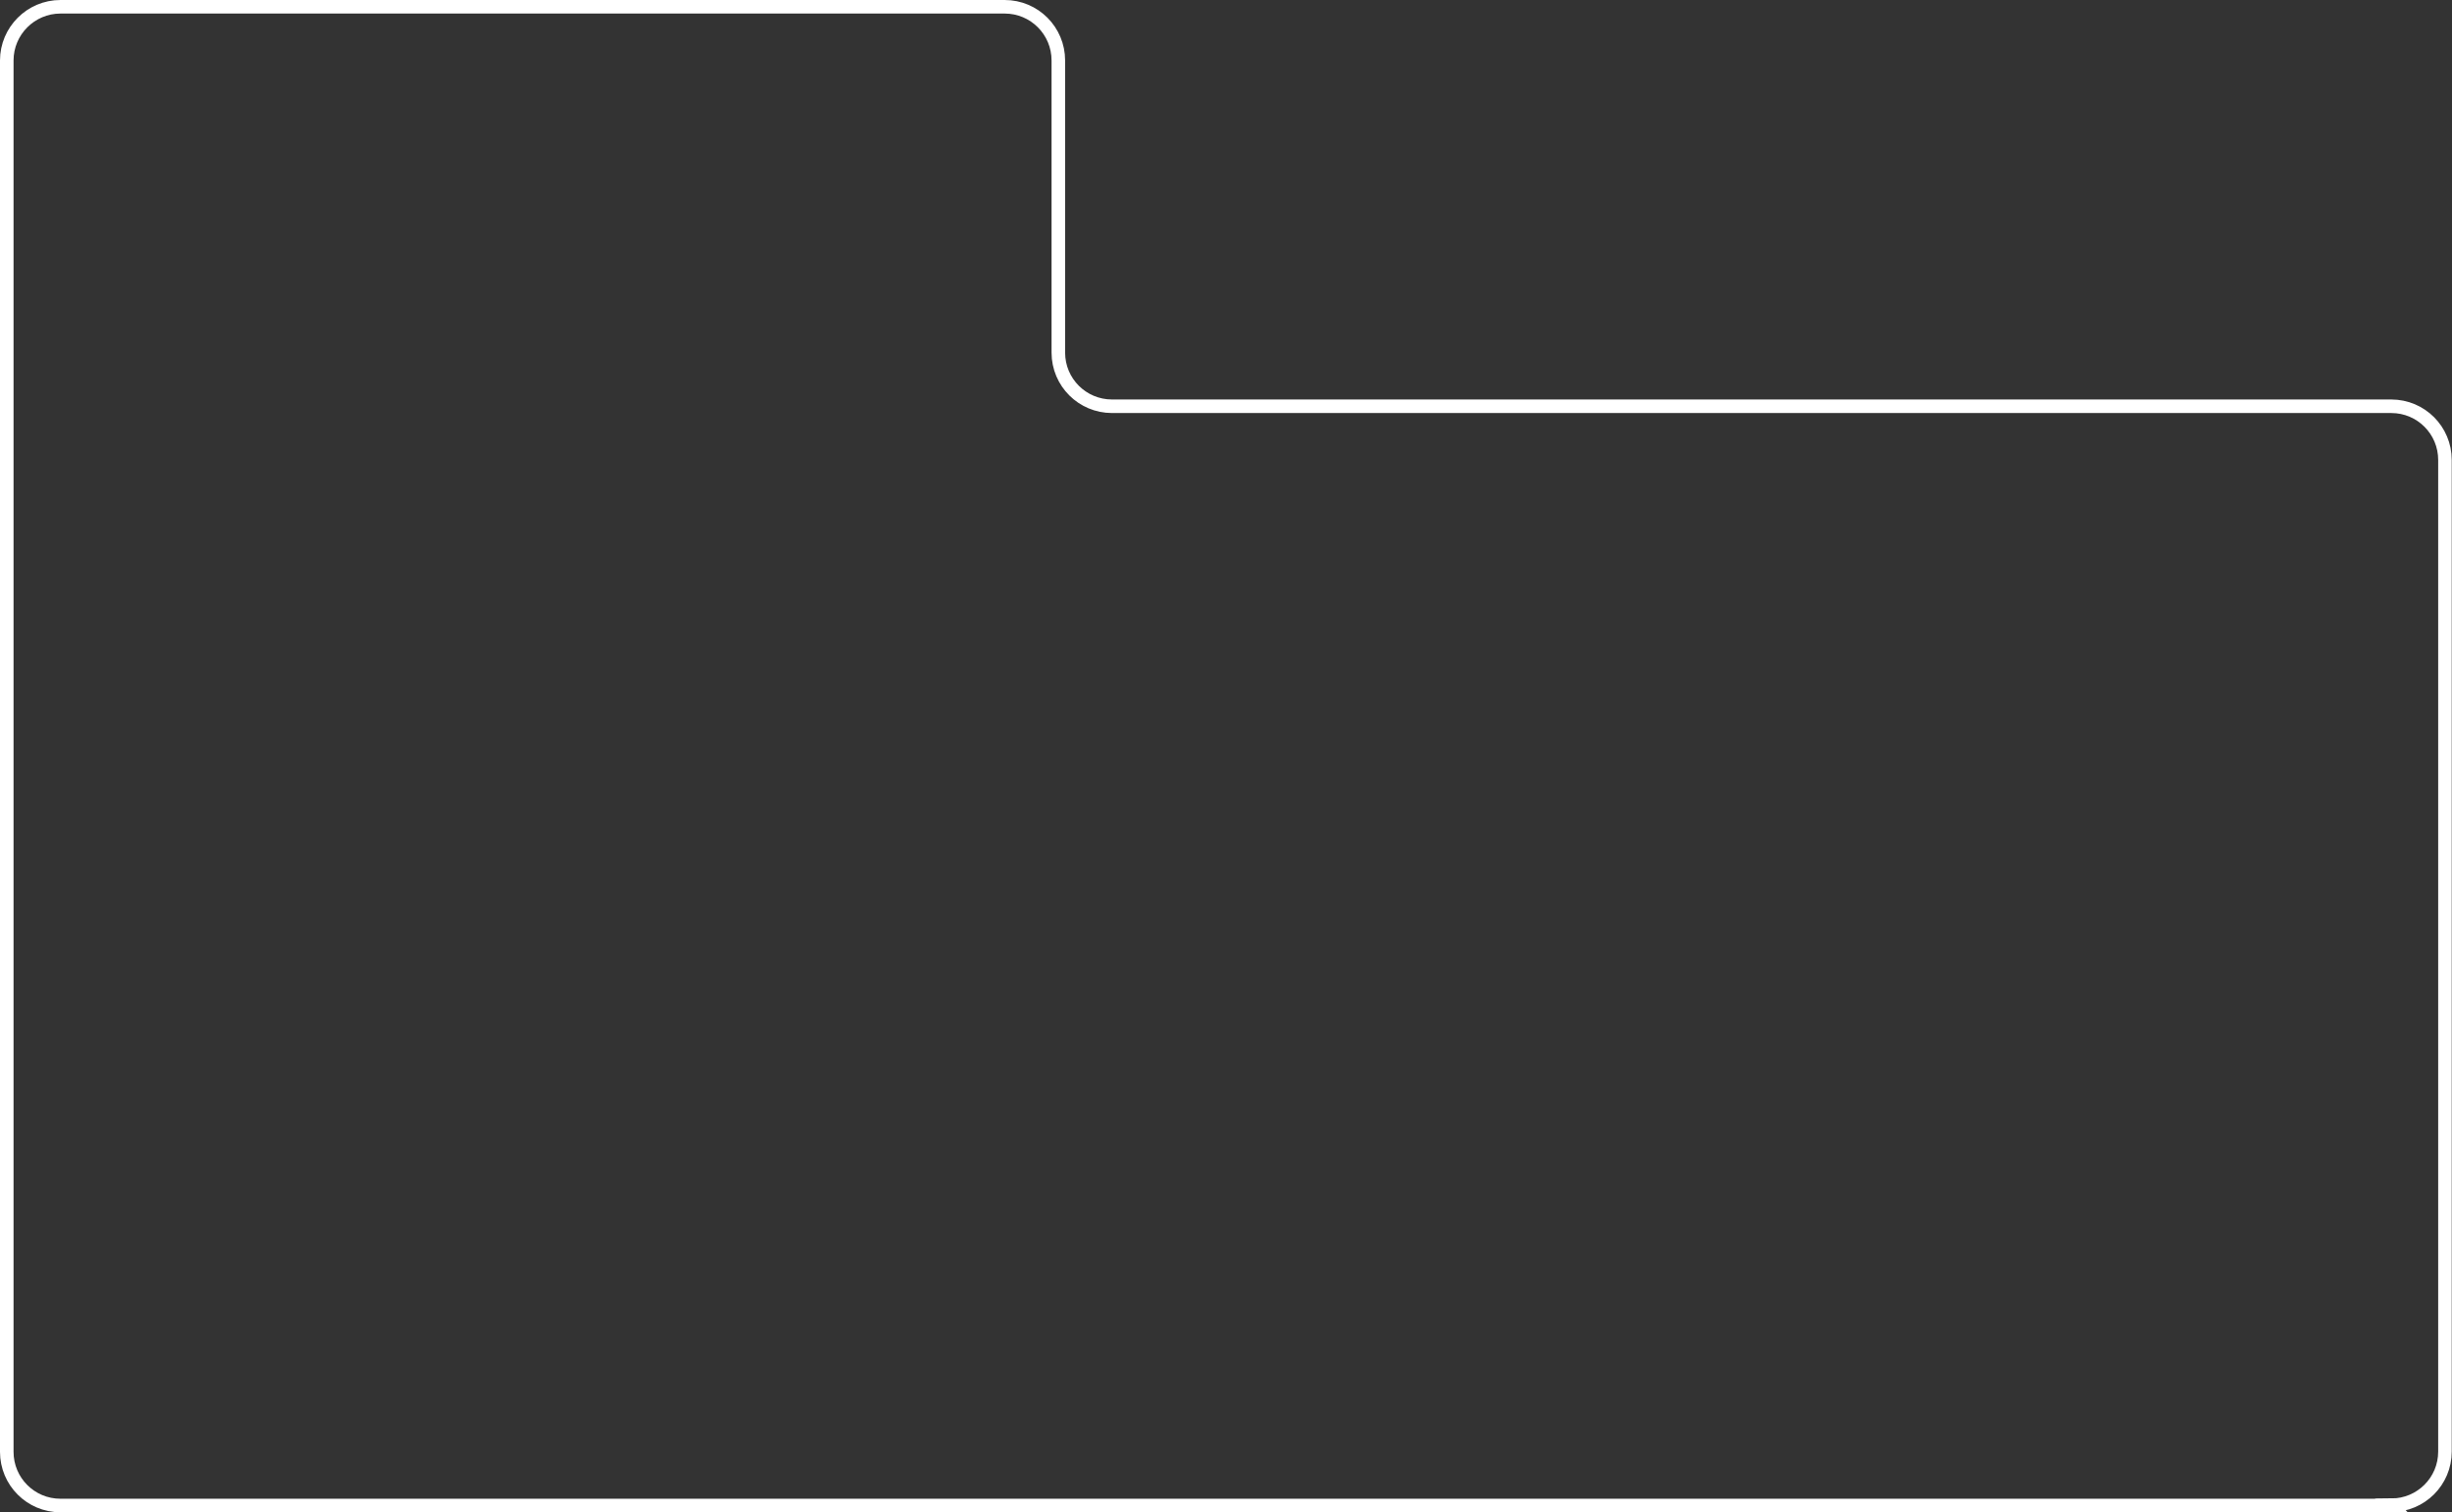<?xml version="1.0" encoding="UTF-8"?> <svg xmlns="http://www.w3.org/2000/svg" id="Layer_2" data-name="Layer 2" version="1.1" viewBox="0 0 904.5 558"><rect x="0" y="0" width="904.5" height="558" fill="#333333" stroke="none"/><defs><style> .cls-1 { fill: none; stroke: #fff; stroke-miterlimit: 10; stroke-width: 5px; } </style></defs><g id="Layer_3" data-name="Layer 3"><path class="cls-1" d="M882.2,555.5H22.3c-11,0-19.8-8.9-19.8-19.8V22.3C2.5,11.4,11.4,2.5,22.3,2.5h348.3c11,0,19.8,8.9,19.8,19.8v107.8c0,11,8.9,19.8,19.8,19.8h471.9c11,0,19.8,8.9,19.8,19.8v365.9c0,11-8.9,19.8-19.8,19.8h0Z"></path></g></svg> 